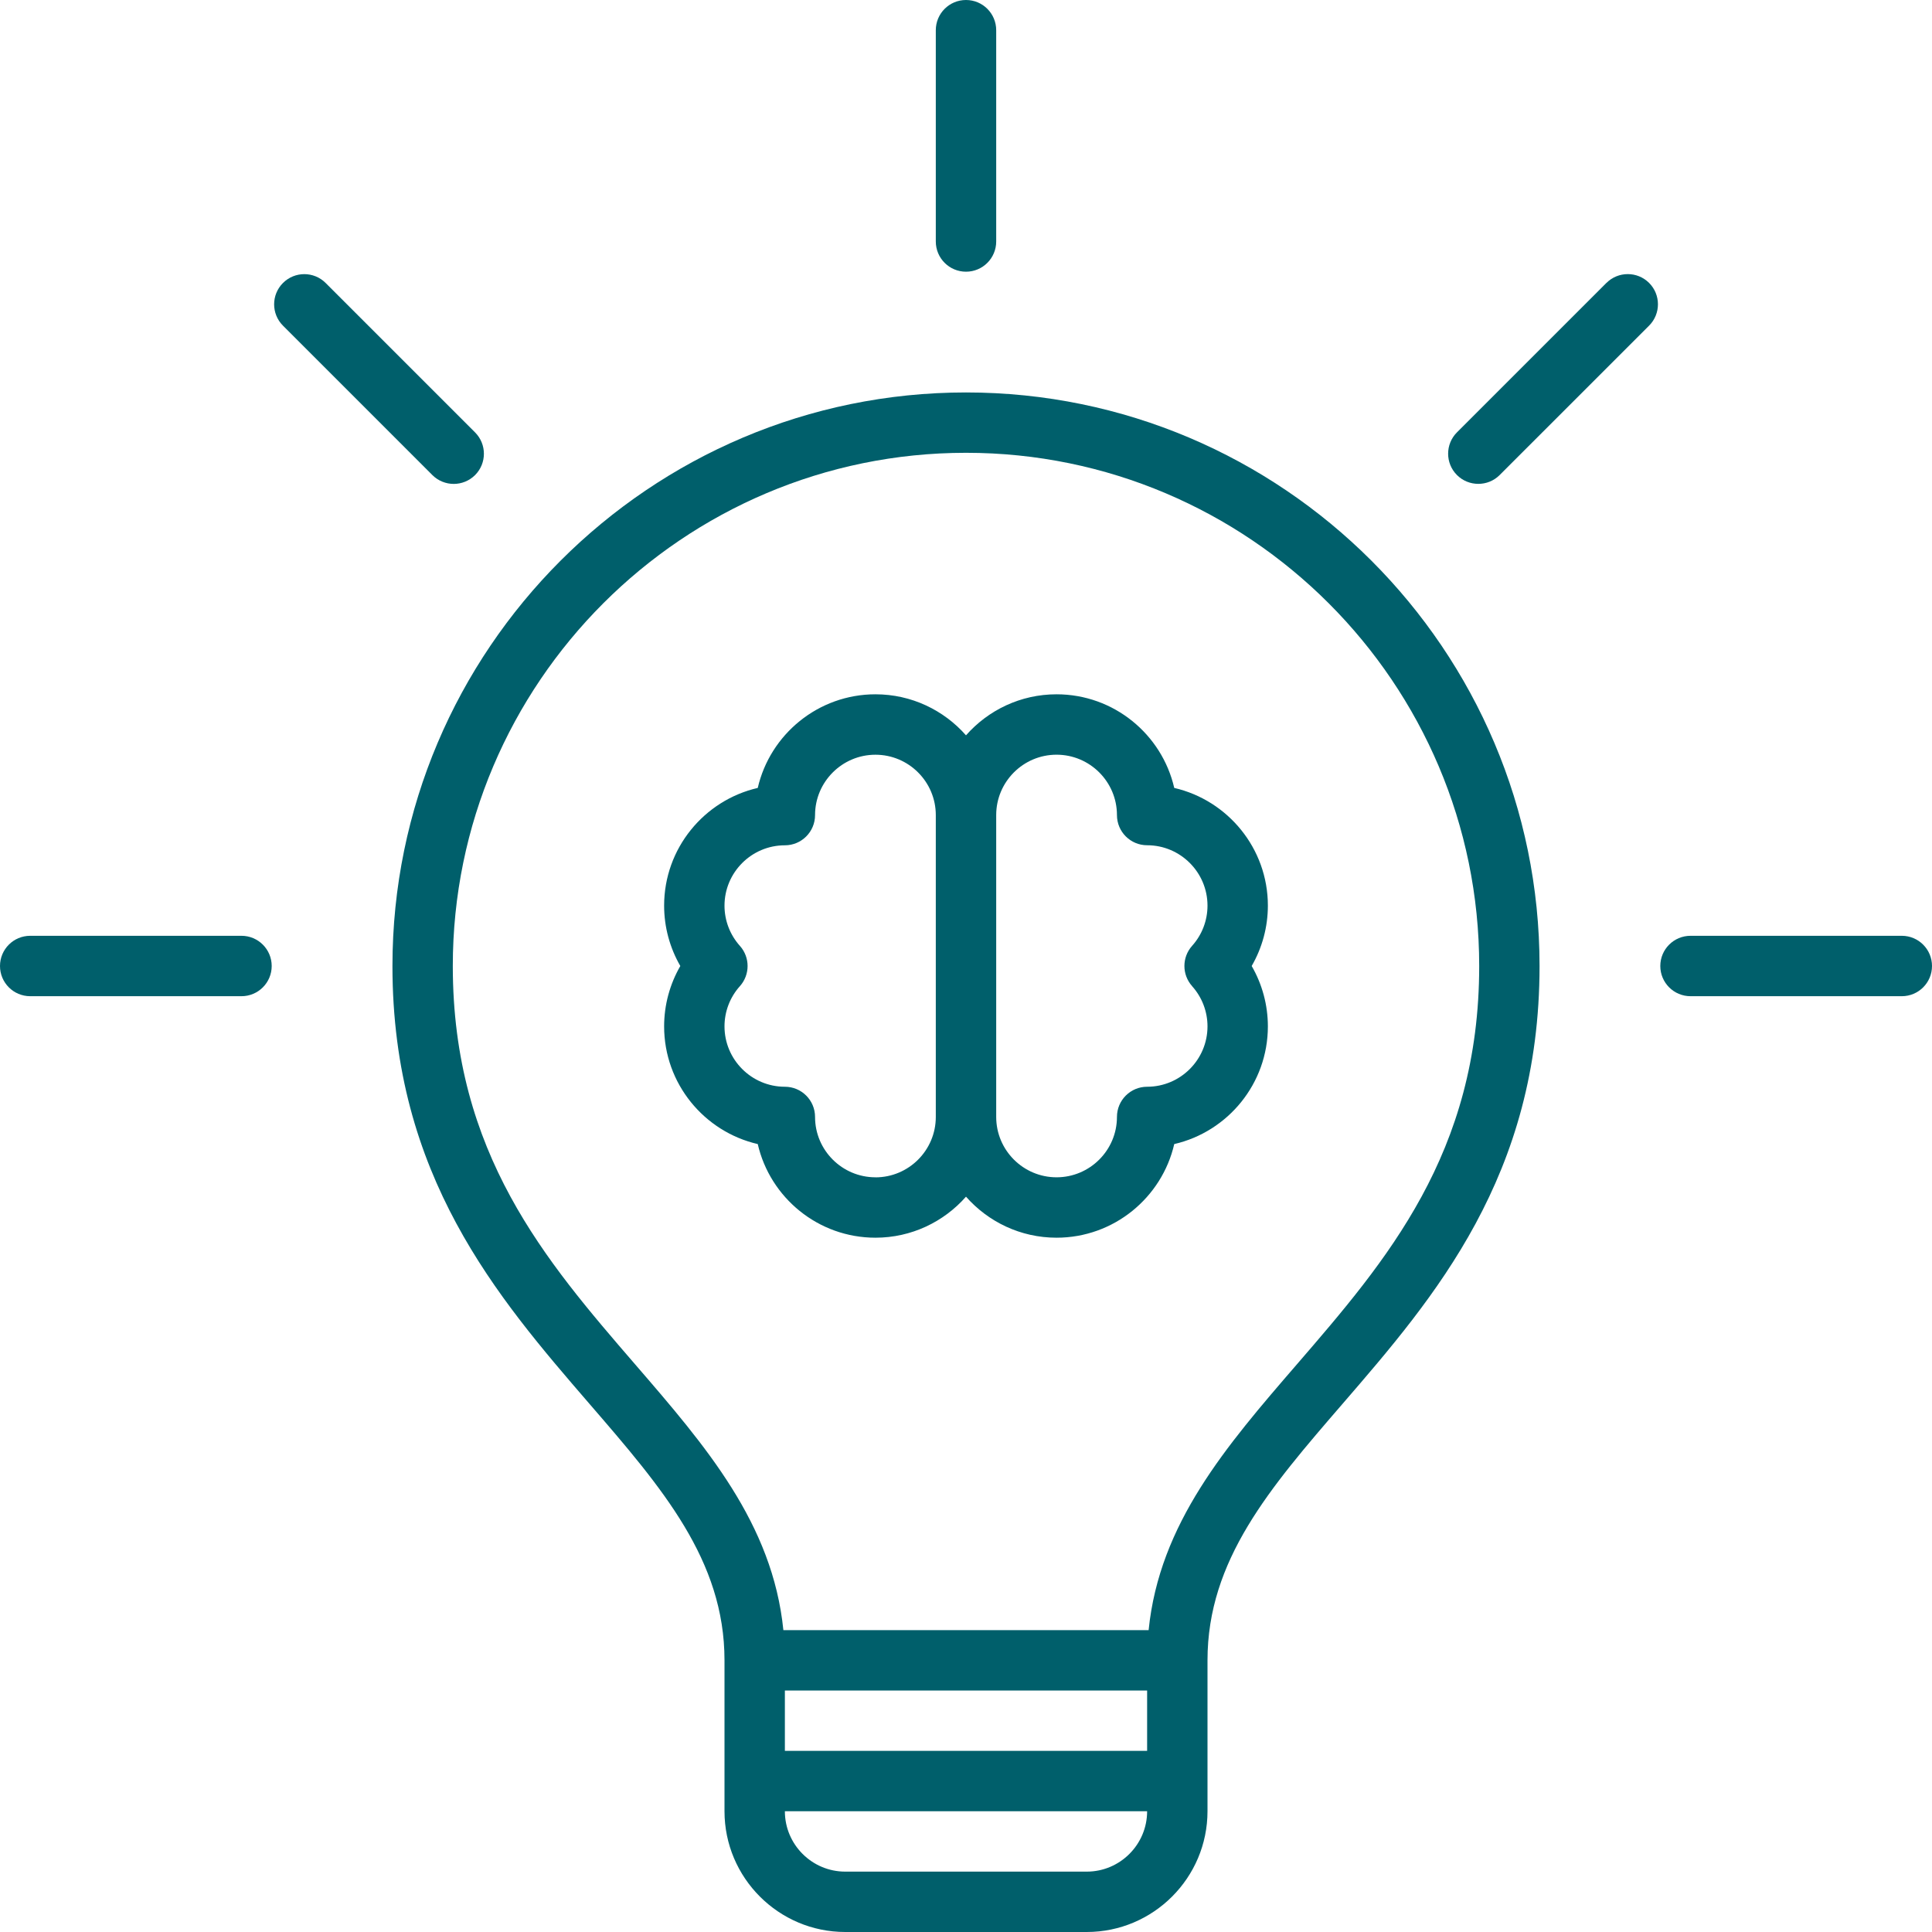 <svg width="76" height="76" viewBox="0 0 76 76" fill="none" xmlns="http://www.w3.org/2000/svg">
<g clip-path="url(#clip0_11_5272)">
<path d="M38 15.438C25.559 15.438 15.438 25.559 15.438 38C15.438 46.252 19.56 51.022 23.195 55.232C26.042 58.527 28.5 61.373 28.5 65.312V71.25C28.5 73.868 30.63 76 33.25 76H42.75C45.368 76 47.5 73.868 47.5 71.25V65.312C47.5 61.373 49.958 58.527 52.805 55.232C56.442 51.022 60.562 46.252 60.562 38C60.562 25.559 50.441 15.438 38 15.438ZM45.125 68.875H30.875V66.5H45.125V68.875ZM42.75 73.625H33.25C31.941 73.625 30.875 72.559 30.875 71.25H45.125C45.125 72.559 44.059 73.625 42.75 73.625ZM51.008 53.679C48.238 56.886 45.607 59.93 45.184 64.125H30.816C30.393 59.93 27.762 56.886 24.992 53.679C21.463 49.593 17.812 45.367 17.812 38C17.812 26.869 26.869 17.812 38 17.812C49.131 17.812 58.188 26.869 58.188 38C58.188 45.367 54.537 49.593 51.008 53.679Z" fill="#005F6B"/>
<path d="M9.5 36.812H1.188C0.531 36.812 0 37.344 0 38C0 38.656 0.531 39.188 1.188 39.188H9.5C10.156 39.188 10.688 38.656 10.688 38C10.688 37.344 10.156 36.812 9.5 36.812Z" fill="#005F6B"/>
<path d="M74.812 36.812H66.5C65.844 36.812 65.312 37.344 65.312 38C65.312 38.656 65.844 39.188 66.5 39.188H74.812C75.469 39.188 76 38.656 76 38C76 37.344 75.469 36.812 74.812 36.812Z" fill="#005F6B"/>
<path d="M63.191 11.13L57.313 17.008C56.85 17.471 56.85 18.224 57.313 18.687C57.545 18.919 57.849 19.034 58.153 19.034C58.458 19.034 58.761 18.919 58.993 18.687L64.872 12.809C65.335 12.346 65.335 11.593 64.872 11.13C64.409 10.667 63.656 10.667 63.193 11.13H63.191Z" fill="#005F6B"/>
<path d="M38 10.688C38.656 10.688 39.188 10.156 39.188 9.5V1.188C39.188 0.531 38.656 0 38 0C37.344 0 36.812 0.531 36.812 1.188V9.5C36.812 10.156 37.344 10.688 38 10.688Z" fill="#005F6B"/>
<path d="M17.848 19.036C18.152 19.036 18.455 18.92 18.688 18.689C19.151 18.225 19.151 17.473 18.688 17.01L12.81 11.132C12.347 10.668 11.595 10.668 11.131 11.132C10.668 11.595 10.668 12.347 11.131 12.81L17.009 18.689C17.241 18.92 17.545 19.036 17.85 19.036H17.848Z" fill="#005F6B"/>
<path d="M46.192 30.995C45.707 28.887 43.816 27.312 41.562 27.312C40.145 27.312 38.871 27.937 38 28.926C37.129 27.937 35.855 27.312 34.438 27.312C32.186 27.312 30.293 28.889 29.808 30.995C27.7 31.481 26.125 33.372 26.125 35.625C26.125 36.465 26.348 37.283 26.762 38C26.348 38.717 26.125 39.535 26.125 40.375C26.125 42.627 27.701 44.519 29.808 45.005C30.293 47.113 32.184 48.688 34.438 48.688C35.855 48.688 37.129 48.063 38 47.074C38.871 48.063 40.145 48.688 41.562 48.688C43.814 48.688 45.707 47.111 46.192 45.005C48.3 44.519 49.875 42.628 49.875 40.375C49.875 39.535 49.652 38.717 49.238 38C49.652 37.283 49.875 36.465 49.875 35.625C49.875 33.373 48.299 31.481 46.192 30.995ZM34.438 46.312C33.128 46.312 32.062 45.247 32.062 43.938C32.062 43.281 31.531 42.75 30.875 42.75C29.566 42.75 28.5 41.684 28.5 40.375C28.5 39.79 28.715 39.228 29.106 38.793C29.509 38.341 29.509 37.66 29.106 37.209C28.715 36.772 28.5 36.211 28.5 35.627C28.5 34.317 29.566 33.252 30.875 33.252C31.531 33.252 32.062 32.72 32.062 32.064C32.062 30.755 33.128 29.689 34.438 29.689C35.747 29.689 36.812 30.755 36.812 32.064V43.939C36.812 45.248 35.747 46.314 34.438 46.314V46.312ZM46.894 38.793C47.285 39.229 47.5 39.79 47.5 40.375C47.5 41.684 46.434 42.75 45.125 42.75C44.469 42.75 43.938 43.281 43.938 43.938C43.938 45.247 42.872 46.312 41.562 46.312C40.253 46.312 39.188 45.247 39.188 43.938V32.062C39.188 30.753 40.253 29.688 41.562 29.688C42.872 29.688 43.938 30.753 43.938 32.062C43.938 32.719 44.469 33.25 45.125 33.25C46.434 33.25 47.5 34.316 47.5 35.625C47.5 36.21 47.285 36.772 46.894 37.207C46.491 37.659 46.491 38.34 46.894 38.791V38.793Z" fill="#005F6B"/>
</g>
<defs>
<clipPath id="clip0_11_5272">
<rect width="76" height="76" fill="white"/>
</clipPath>
</defs>
</svg>
